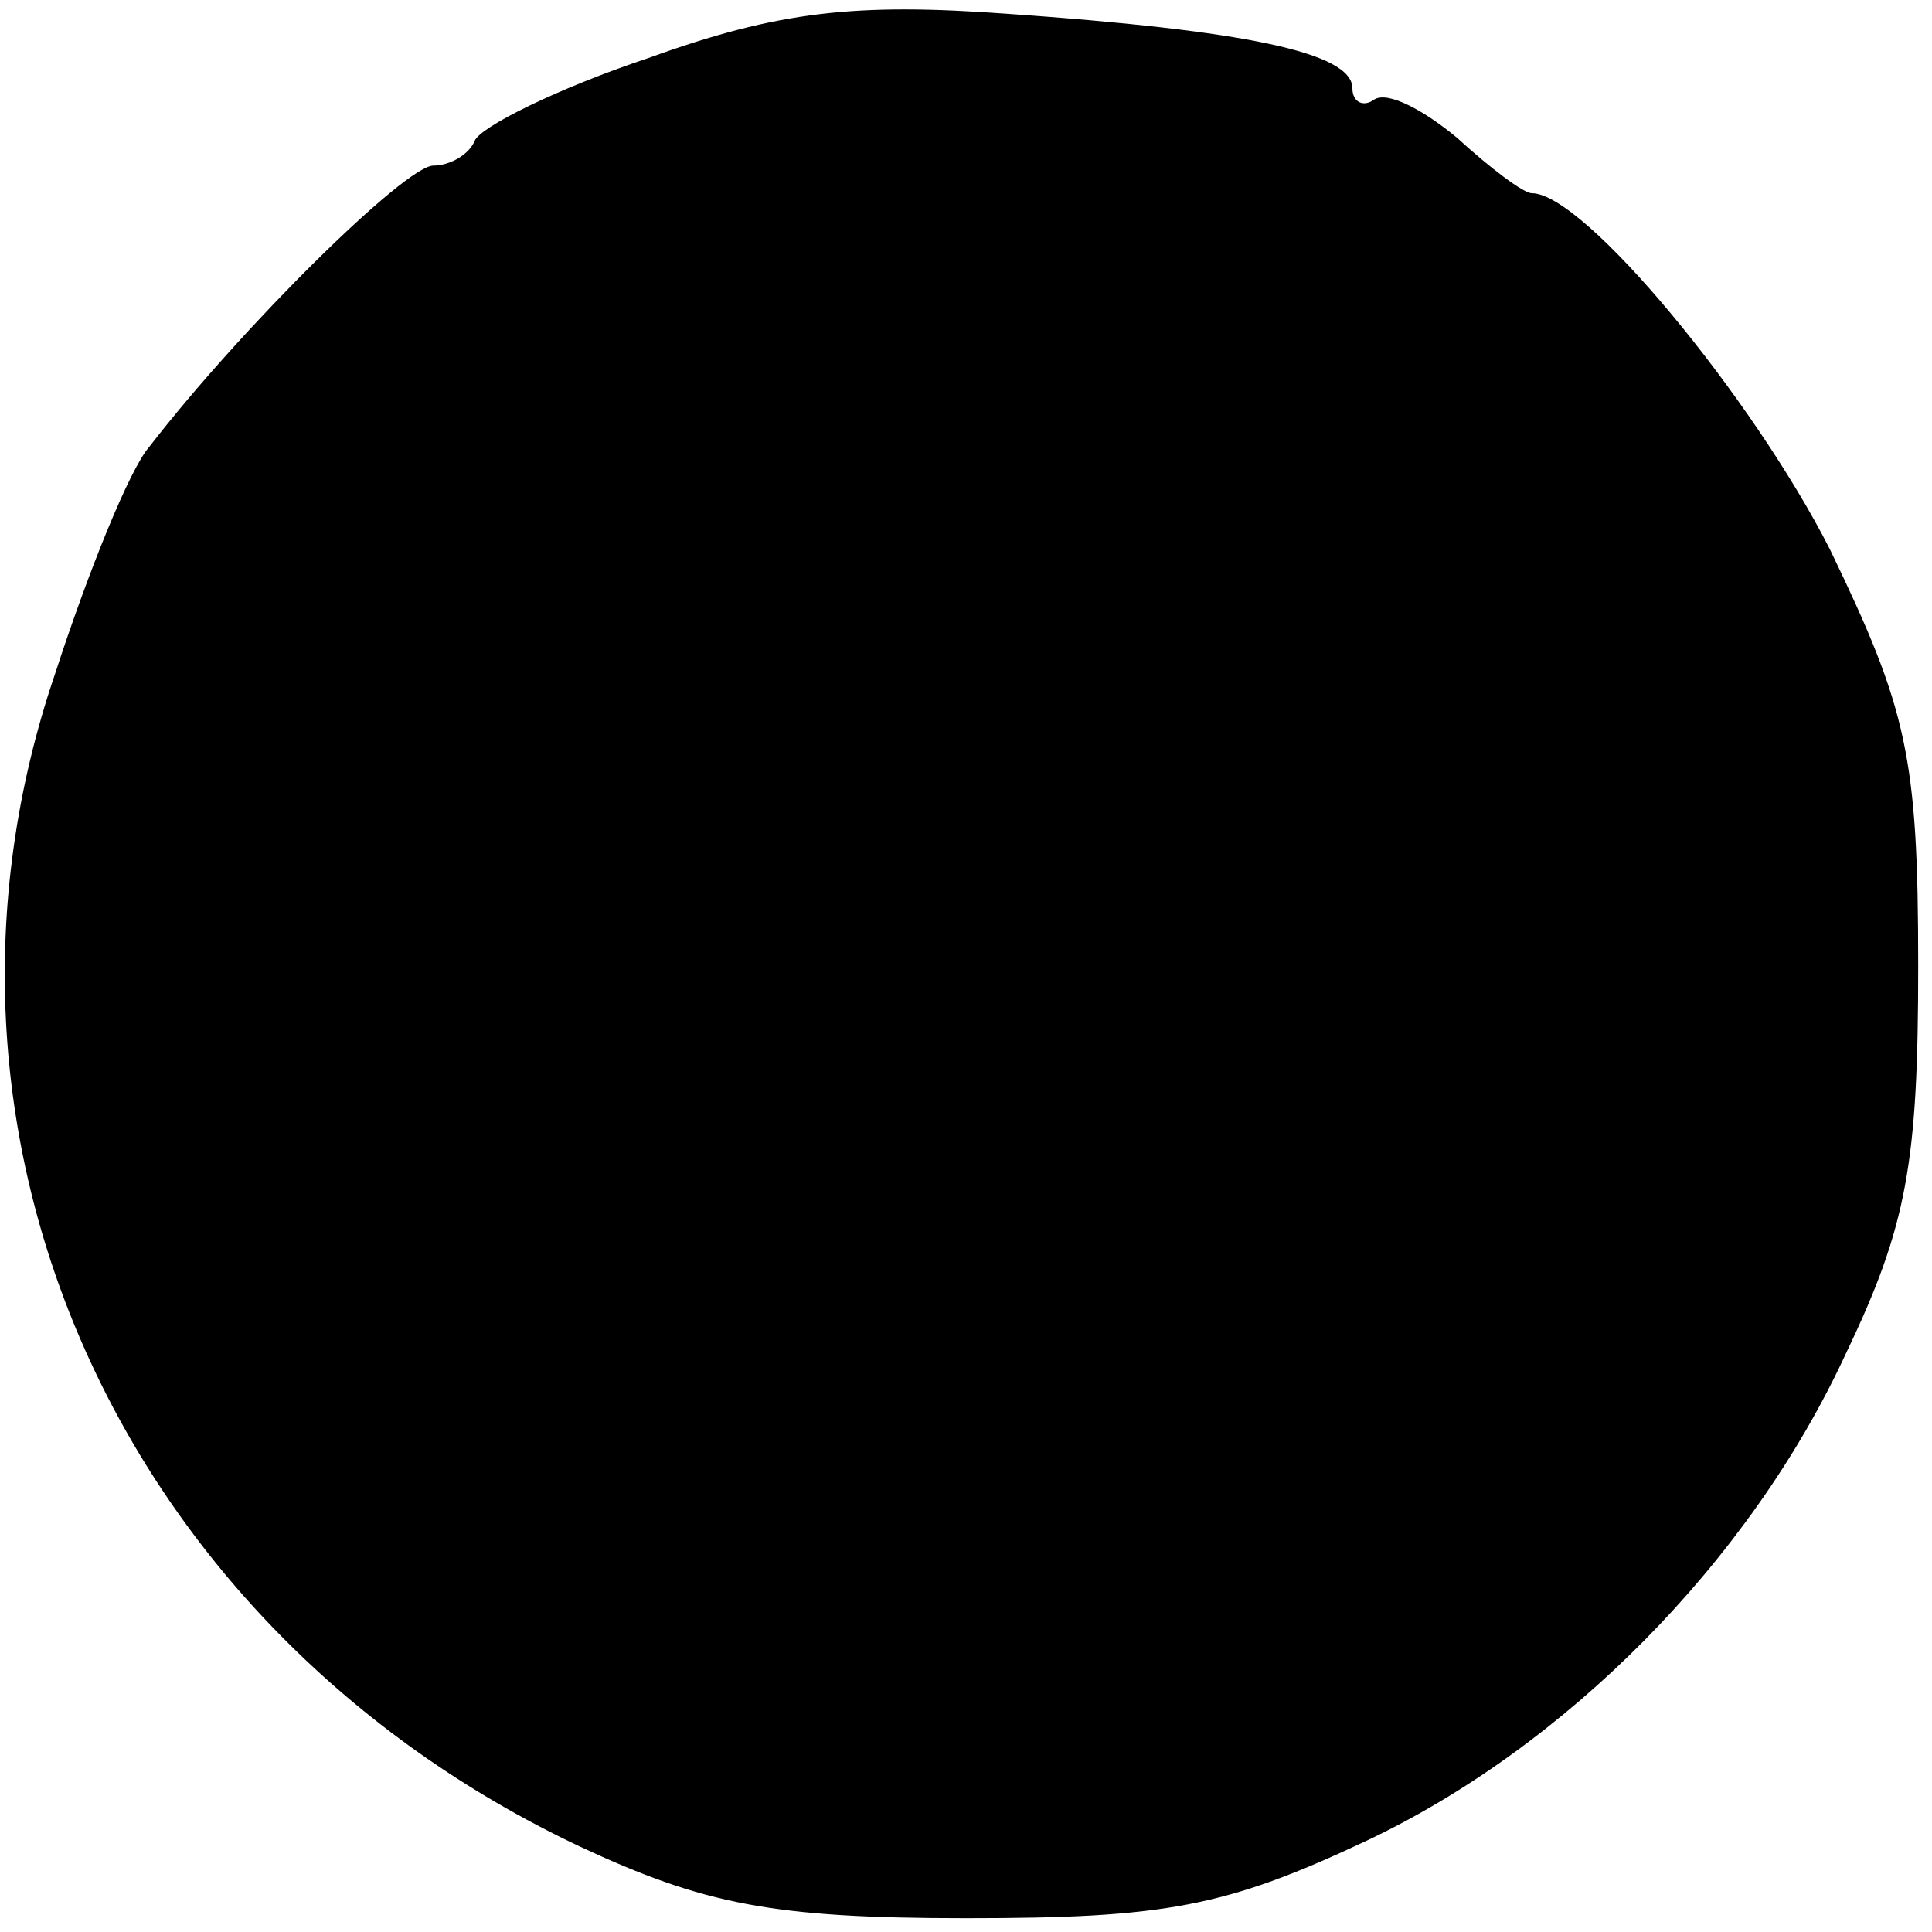 <?xml version="1.0" standalone="no"?>
<!DOCTYPE svg PUBLIC "-//W3C//DTD SVG 20010904//EN"
 "http://www.w3.org/TR/2001/REC-SVG-20010904/DTD/svg10.dtd">
<svg version="1.0" xmlns="http://www.w3.org/2000/svg"
 width="70pt" height="70pt" viewBox="0 0 70 70"
 preserveAspectRatio="xMidYMid meet">
<g transform="translate(0,70) scale(0.1,-0.1)"
fill="#000000" stroke="none">
<path d="M235 679 c-33 -11 -61 -25 -63 -30 -2 -5 -9 -9 -15 -9 -10 0 -69 -58
-103 -102 -7 -8 -22 -45 -34 -82 -57 -167 23 -346 190 -425 45 -21 70 -26 140
-26 72 0 94 4 145 28 72 34 139 101 174 177 22 46 26 69 26 140 0 76 -4 93
-32 151 -28 55 -89 129 -108 129 -3 0 -15 9 -27 20 -12 10 -25 17 -30 14 -4
-3 -8 -1 -8 4 0 13 -39 21 -125 27 -55 4 -83 1 -130 -16z"/>
</g>
</svg>
